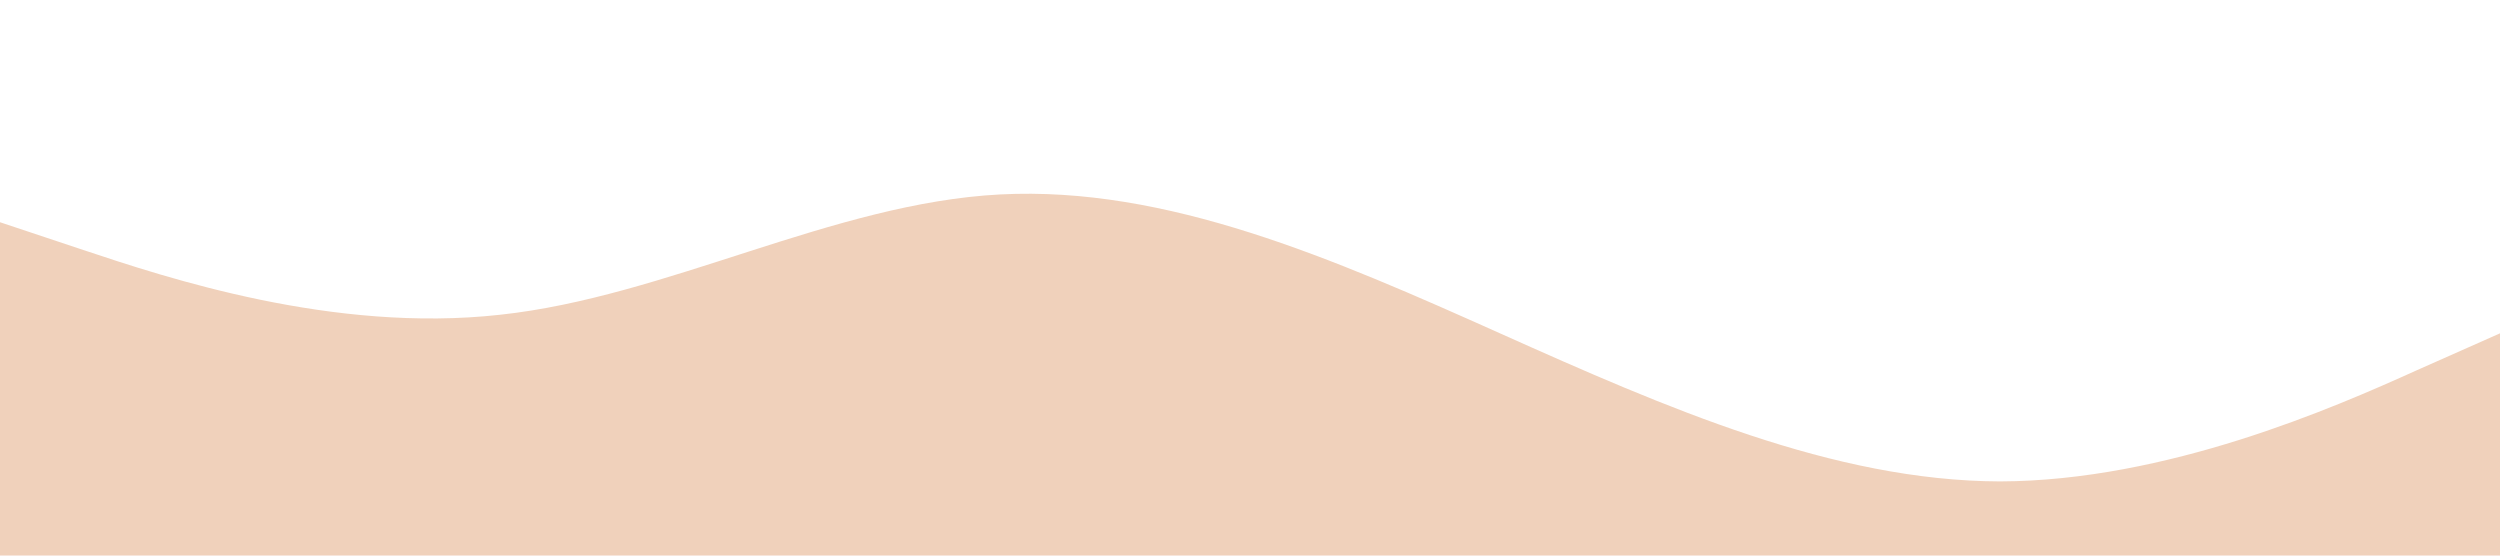 <?xml version="1.0" encoding="UTF-8"?> <svg xmlns="http://www.w3.org/2000/svg" viewBox="0 0 1440 320"> <path fill="#f0d1bb" fill-opacity="1" d="M0,128L48,144C96,160,192,192,288,181.3C384,171,480,117,576,112C672,107,768,149,864,192C960,235,1056,277,1152,277.3C1248,277,1344,235,1392,213.3L1440,192L1440,320L1392,320C1344,320,1248,320,1152,320C1056,320,960,320,864,320C768,320,672,320,576,320C480,320,384,320,288,320C192,320,96,320,48,320L0,320Z"></path> </svg> 
